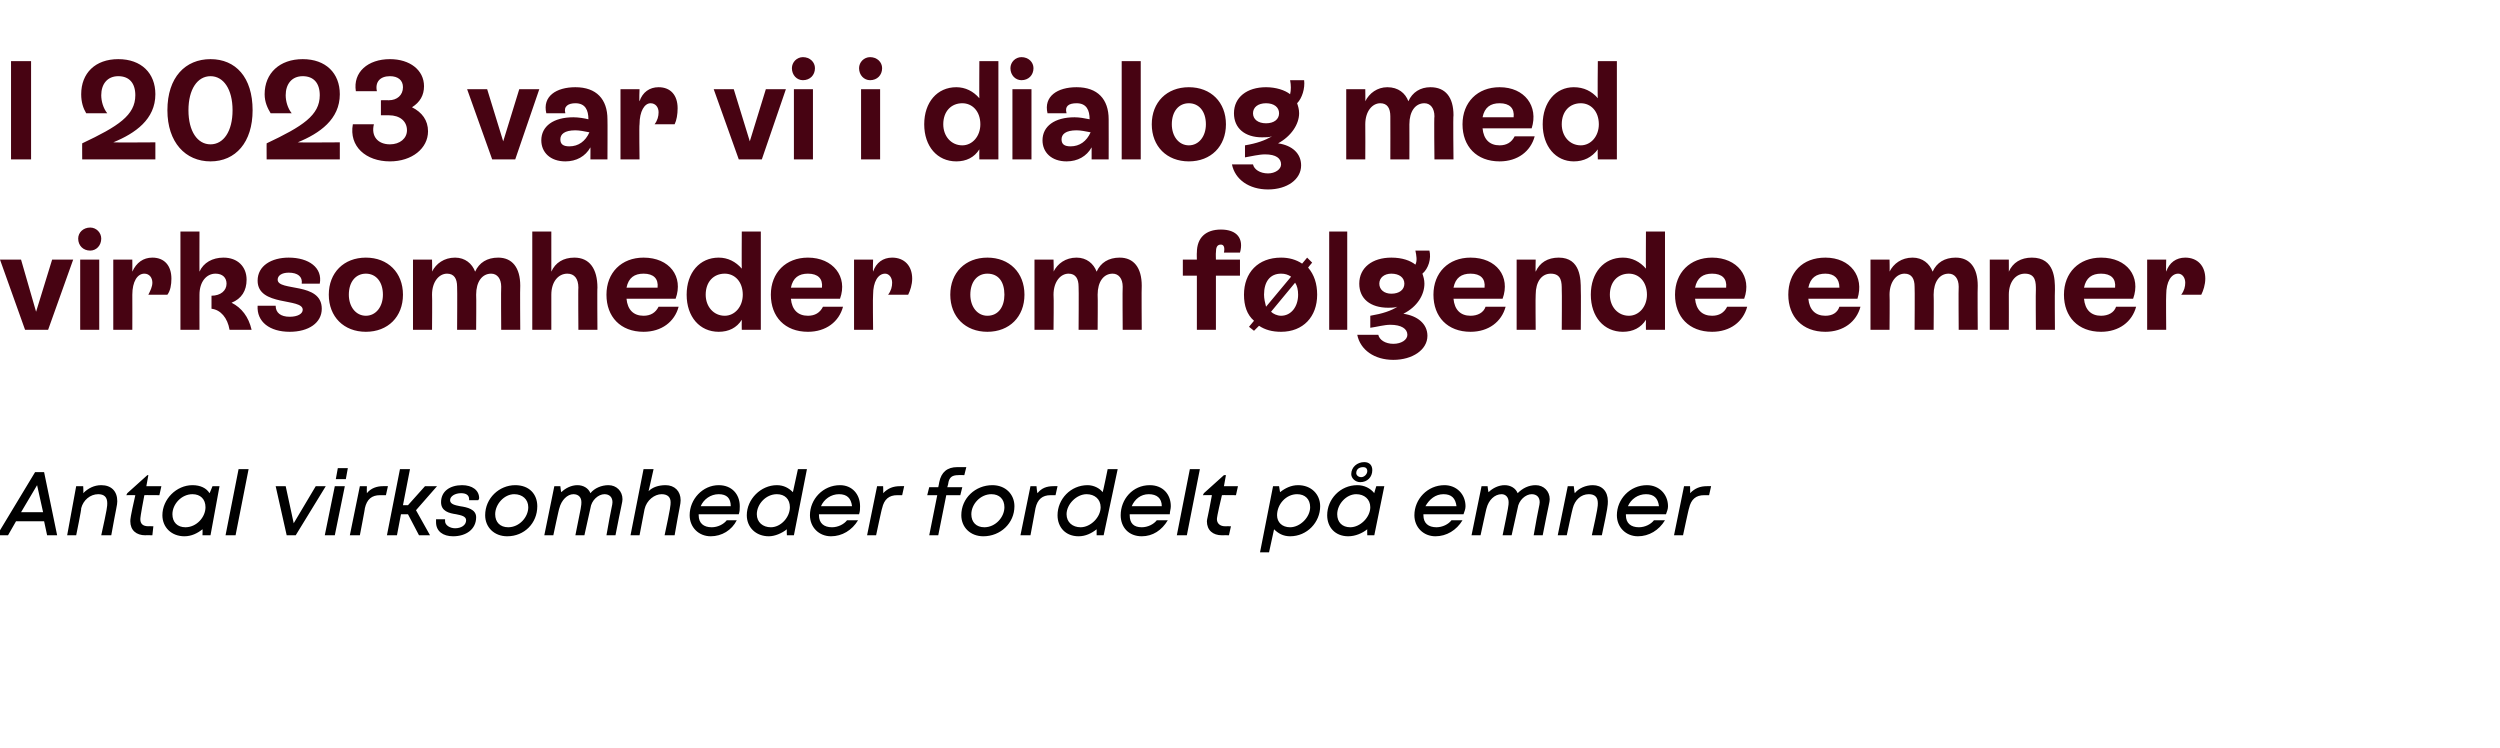 <?xml version="1.0" standalone="no"?><!DOCTYPE svg PUBLIC "-//W3C//DTD SVG 1.1//EN" "http://www.w3.org/Graphics/SVG/1.1/DTD/svg11.dtd"><svg xmlns="http://www.w3.org/2000/svg" version="1.1" width="249.4px" height="74.6px" viewBox="0 -3 249.4 74.6" style="top:-3px">  <desc>I 2023 var vi i dialog med virksomheder om f lgende emner Antal virksomheder fordelt p emner</desc>  <defs/>  <g id="Polygon280883">    <path d="M 4.4 49 L 1.6 49 L 0.8 50.4 L -0.3 50.4 L 3.5 44.1 L 4.4 44.1 L 5.7 50.4 L 4.7 50.4 L 4.4 49 Z M 2.1 48.1 L 4.3 48.1 L 3.7 45.4 L 2.1 48.1 Z M 10.1 45.4 C 11.1 45.4 11.7 46 11.7 47 C 11.7 47.4 11.6 47.6 11.1 50.4 C 11.1 50.4 10.1 50.4 10.1 50.4 C 10.7 47.7 10.7 47.5 10.7 47.2 C 10.7 46.6 10.4 46.3 9.8 46.3 C 9 46.3 8.3 46.9 8.1 47.7 C 8.15 47.73 7.6 50.4 7.6 50.4 L 6.7 50.4 L 7.6 45.5 L 8.3 45.5 C 8.3 45.5 8.34 46.17 8.3 46.2 C 8.8 45.7 9.4 45.4 10.1 45.4 C 10.1 45.4 10.1 45.4 10.1 45.4 Z M 14.4 46.4 C 14 48.5 14 48.7 14 48.8 C 14 49.2 14.2 49.5 14.8 49.5 C 14.75 49.49 15.3 49.5 15.3 49.5 L 15.2 50.4 C 15.2 50.4 14.49 50.38 14.5 50.4 C 13.6 50.4 13 49.9 13 49 C 13 48.8 13 48.6 13.5 46.4 C 13.48 46.38 12.6 46.4 12.6 46.4 L 12.7 46.2 L 14.7 44.4 L 14.8 44.4 L 14.6 45.5 L 16.1 45.5 L 15.9 46.4 C 15.9 46.4 14.43 46.38 14.4 46.4 Z M 21.9 45.5 L 21 50.4 L 20.2 50.4 C 20.2 50.4 20.22 49.81 20.2 49.8 C 19.7 50.2 19.1 50.5 18.4 50.5 C 17.1 50.5 16.2 49.6 16.2 48.4 C 16.2 46.8 17.6 45.4 19.2 45.4 C 20 45.4 20.6 45.7 20.9 46.2 C 20.91 46.23 21.2 45.5 21.2 45.5 L 21.9 45.5 Z M 20.5 47.6 C 20.5 46.8 20 46.3 19.2 46.3 C 18.1 46.3 17.2 47.3 17.2 48.3 C 17.2 49.1 17.7 49.6 18.5 49.6 C 19.6 49.6 20.5 48.6 20.5 47.6 Z M 23.8 43.8 L 24.8 43.8 L 23.5 50.4 L 22.5 50.4 L 23.8 43.8 Z M 32.5 45.5 L 29.5 50.4 L 28.6 50.4 L 27.5 45.5 L 28.5 45.5 L 29.3 49.2 L 31.5 45.5 L 32.5 45.5 Z M 33.7 43.7 L 34.7 43.7 L 34.5 44.8 L 33.5 44.8 L 33.7 43.7 Z M 33.4 45.5 L 34.4 45.5 L 33.4 50.4 L 32.4 50.4 L 33.4 45.5 Z M 38.7 45.5 L 38.5 46.4 C 38.5 46.4 37.95 46.39 37.9 46.4 C 37.1 46.4 36.6 46.8 36.4 47.7 C 36.43 47.66 35.9 50.4 35.9 50.4 L 34.9 50.4 L 35.9 45.5 L 36.6 45.5 C 36.6 45.5 36.58 46.18 36.6 46.2 C 37 45.7 37.6 45.5 38.2 45.5 C 38.22 45.49 38.7 45.5 38.7 45.5 Z M 41.5 47.9 L 42.9 50.4 L 41.8 50.4 L 40.7 48.3 L 40 48.3 L 39.6 50.4 L 38.6 50.4 L 39.9 43.8 L 40.9 43.8 L 40.2 47.4 L 40.7 47.4 L 42.4 45.5 L 43.6 45.5 L 41.5 47.9 Z M 45.2 50.5 C 44.2 50.5 43.5 50 43.5 49.1 C 43.5 49 43.5 48.9 43.5 48.8 C 43.5 48.8 44.4 48.8 44.4 48.8 C 44.4 48.9 44.4 48.9 44.4 49 C 44.4 49.4 44.9 49.7 45.4 49.7 C 46 49.7 46.5 49.4 46.5 48.9 C 46.5 48.5 46 48.4 45.5 48.3 C 44.8 48.2 44 48 44 47.1 C 44 46 44.9 45.4 46.1 45.4 C 47.1 45.4 47.8 45.9 47.8 46.7 C 47.8 46.8 47.7 46.9 47.7 46.9 C 47.7 46.9 46.8 46.9 46.8 46.9 C 46.8 46.9 46.8 46.8 46.8 46.8 C 46.8 46.4 46.5 46.2 46 46.2 C 45.4 46.2 44.9 46.5 44.9 46.9 C 44.9 47.3 45.4 47.4 45.9 47.5 C 46.6 47.6 47.5 47.8 47.5 48.6 C 47.5 49.8 46.5 50.5 45.2 50.5 C 45.2 50.5 45.2 50.5 45.2 50.5 Z M 50.6 50.5 C 49.3 50.5 48.4 49.6 48.4 48.4 C 48.4 46.7 49.8 45.4 51.4 45.4 C 52.8 45.4 53.6 46.3 53.6 47.5 C 53.6 49.2 52.3 50.5 50.6 50.5 C 50.6 50.5 50.6 50.5 50.6 50.5 Z M 52.7 47.6 C 52.7 46.8 52.1 46.3 51.3 46.3 C 50.3 46.3 49.4 47.3 49.4 48.3 C 49.4 49.1 49.9 49.6 50.7 49.6 C 51.8 49.6 52.7 48.6 52.7 47.6 Z M 60.7 45.4 C 61.5 45.4 62.1 46 62.1 46.8 C 62.1 47.1 62 47.3 61.4 50.4 C 61.4 50.4 60.5 50.4 60.5 50.4 C 61 47.5 61.1 47.4 61.1 47.1 C 61.1 46.6 60.8 46.3 60.3 46.3 C 59.7 46.3 59 46.9 58.9 47.7 C 58.8 48.2 58.6 49 58.3 50.4 C 58.3 50.4 57.4 50.4 57.4 50.4 C 58 47.5 58 47.4 58 47.1 C 58 46.6 57.7 46.3 57.2 46.3 C 56.6 46.3 56 46.9 55.8 47.7 C 55.78 47.65 55.2 50.4 55.2 50.4 L 54.3 50.4 L 55.3 45.5 L 55.9 45.5 C 55.9 45.5 55.96 46.1 56 46.1 C 56.4 45.7 57 45.4 57.6 45.4 C 58.2 45.4 58.7 45.7 58.9 46.2 C 59.3 45.7 60 45.4 60.7 45.4 C 60.7 45.4 60.7 45.4 60.7 45.4 Z M 66.4 45.4 C 67.3 45.4 67.9 46 67.9 46.9 C 67.9 47.3 67.8 47.5 67.3 50.4 C 67.3 50.4 66.3 50.4 66.3 50.4 C 66.9 47.6 66.9 47.4 66.9 47.1 C 66.9 46.6 66.6 46.3 66 46.3 C 65.3 46.3 64.5 46.9 64.3 47.8 C 64.34 47.81 64.3 47.8 64.3 47.8 L 63.8 50.4 L 62.9 50.4 L 64.2 43.8 L 65.2 43.8 C 65.2 43.8 64.7 46.03 64.7 46 C 65.1 45.6 65.7 45.4 66.4 45.4 C 66.4 45.4 66.4 45.4 66.4 45.4 Z M 69.7 48.3 C 69.7 48.3 69.7 48.4 69.7 48.4 C 69.7 49.2 70.2 49.6 71 49.6 C 71.6 49.6 72.2 49.3 72.5 48.9 C 72.5 48.9 73.5 48.9 73.5 48.9 C 73 49.9 72 50.5 70.9 50.5 C 69.7 50.5 68.8 49.6 68.8 48.4 C 68.8 46.8 70.1 45.4 71.7 45.4 C 73 45.4 73.8 46.3 73.8 47.5 C 73.8 47.8 73.8 48 73.7 48.3 C 73.7 48.3 69.7 48.3 69.7 48.3 Z M 71.7 46.3 C 70.9 46.3 70.2 46.8 69.9 47.5 C 69.9 47.5 72.9 47.5 72.9 47.5 C 72.9 46.7 72.5 46.3 71.7 46.3 C 71.7 46.3 71.7 46.3 71.7 46.3 Z M 80.5 43.8 L 79.2 50.4 L 78.5 50.4 C 78.5 50.4 78.47 49.84 78.5 49.8 C 78 50.2 77.3 50.5 76.7 50.5 C 75.4 50.5 74.5 49.6 74.5 48.4 C 74.5 46.8 75.9 45.4 77.5 45.4 C 78.2 45.4 78.7 45.7 79.1 46.1 C 79.11 46.07 79.6 43.8 79.6 43.8 L 80.5 43.8 Z M 76.9 49.6 C 77.9 49.6 78.8 48.6 78.8 47.6 C 78.8 46.8 78.3 46.3 77.5 46.3 C 76.4 46.3 75.5 47.3 75.5 48.3 C 75.5 49.1 76.1 49.6 76.9 49.6 C 76.9 49.6 76.9 49.6 76.9 49.6 Z M 81.7 48.3 C 81.7 48.3 81.7 48.4 81.7 48.4 C 81.7 49.2 82.2 49.6 83 49.6 C 83.6 49.6 84.2 49.3 84.5 48.9 C 84.5 48.9 85.6 48.9 85.6 48.9 C 85 49.9 84 50.5 82.9 50.5 C 81.7 50.5 80.8 49.6 80.8 48.4 C 80.8 46.8 82.1 45.4 83.8 45.4 C 85 45.4 85.8 46.3 85.8 47.5 C 85.8 47.8 85.8 48 85.7 48.3 C 85.7 48.3 81.7 48.3 81.7 48.3 Z M 83.7 46.3 C 82.9 46.3 82.2 46.8 81.9 47.5 C 81.9 47.5 85 47.5 85 47.5 C 84.9 46.7 84.5 46.3 83.7 46.3 C 83.7 46.3 83.7 46.3 83.7 46.3 Z M 90.2 45.5 L 90 46.4 C 90 46.4 89.5 46.39 89.5 46.4 C 88.7 46.4 88.2 46.8 88 47.7 C 87.98 47.66 87.4 50.4 87.4 50.4 L 86.5 50.4 L 87.5 45.5 L 88.1 45.5 C 88.1 45.5 88.13 46.18 88.1 46.2 C 88.6 45.7 89.1 45.5 89.8 45.5 C 89.77 45.49 90.2 45.5 90.2 45.5 Z M 94.6 45.2 C 94.63 45.19 94.5 45.6 94.5 45.6 L 96 45.6 L 95.8 46.4 L 94.4 46.4 L 93.6 50.4 L 92.7 50.4 L 93.5 46.4 L 92.5 46.4 L 92.7 45.6 L 93.6 45.6 C 93.6 45.6 93.71 45.13 93.7 45.1 C 93.9 44.1 94.5 43.6 95.5 43.6 C 95.54 43.61 96.4 43.6 96.4 43.6 L 96.2 44.4 C 96.2 44.4 95.58 44.38 95.6 44.4 C 95 44.4 94.7 44.6 94.6 45.2 Z M 98.1 50.5 C 96.8 50.5 95.9 49.6 95.9 48.4 C 95.9 46.7 97.3 45.4 99 45.4 C 100.3 45.4 101.2 46.3 101.2 47.5 C 101.2 49.2 99.8 50.5 98.1 50.5 C 98.1 50.5 98.1 50.5 98.1 50.5 Z M 100.2 47.6 C 100.2 46.8 99.7 46.3 98.9 46.3 C 97.8 46.3 96.9 47.3 96.9 48.3 C 96.9 49.1 97.4 49.6 98.2 49.6 C 99.3 49.6 100.2 48.6 100.2 47.6 Z M 105.5 45.5 L 105.3 46.4 C 105.3 46.4 104.83 46.39 104.8 46.4 C 104 46.4 103.5 46.8 103.3 47.7 C 103.31 47.66 102.8 50.4 102.8 50.4 L 101.8 50.4 L 102.8 45.5 L 103.4 45.5 C 103.4 45.5 103.46 46.18 103.5 46.2 C 103.9 45.7 104.4 45.5 105.1 45.5 C 105.1 45.49 105.5 45.5 105.5 45.5 Z M 111.5 43.8 L 110.1 50.4 L 109.4 50.4 C 109.4 50.4 109.4 49.84 109.4 49.8 C 108.9 50.2 108.3 50.5 107.6 50.5 C 106.3 50.5 105.5 49.6 105.5 48.4 C 105.5 46.8 106.8 45.4 108.5 45.4 C 109.1 45.4 109.7 45.7 110 46.1 C 110.04 46.07 110.5 43.8 110.5 43.8 L 111.5 43.8 Z M 107.8 49.6 C 108.8 49.6 109.8 48.6 109.8 47.6 C 109.8 46.8 109.2 46.3 108.4 46.3 C 107.4 46.3 106.4 47.3 106.4 48.3 C 106.4 49.1 107 49.6 107.8 49.6 C 107.8 49.6 107.8 49.6 107.8 49.6 Z M 112.7 48.3 C 112.7 48.3 112.7 48.4 112.7 48.4 C 112.7 49.2 113.1 49.6 113.9 49.6 C 114.5 49.6 115.1 49.3 115.4 48.9 C 115.4 48.9 116.5 48.9 116.5 48.9 C 115.9 49.9 115 50.5 113.9 50.5 C 112.6 50.5 111.8 49.6 111.8 48.4 C 111.8 46.8 113 45.4 114.7 45.4 C 116 45.4 116.8 46.3 116.8 47.5 C 116.8 47.8 116.7 48 116.7 48.3 C 116.7 48.3 112.7 48.3 112.7 48.3 Z M 114.6 46.3 C 113.8 46.3 113.2 46.8 112.9 47.5 C 112.9 47.5 115.9 47.5 115.9 47.5 C 115.9 46.7 115.4 46.3 114.6 46.3 C 114.6 46.3 114.6 46.3 114.6 46.3 Z M 118.7 43.8 L 119.7 43.8 L 118.4 50.4 L 117.4 50.4 L 118.7 43.8 Z M 121.9 46.4 C 121.4 48.5 121.4 48.7 121.4 48.8 C 121.4 49.2 121.7 49.5 122.2 49.5 C 122.19 49.49 122.8 49.5 122.8 49.5 L 122.6 50.4 C 122.6 50.4 121.93 50.38 121.9 50.4 C 121 50.4 120.4 49.9 120.4 49 C 120.4 48.8 120.5 48.6 120.9 46.4 C 120.92 46.38 120 46.4 120 46.4 L 120.1 46.2 L 122.1 44.4 L 122.3 44.4 L 122.1 45.5 L 123.5 45.5 L 123.3 46.4 C 123.3 46.4 121.87 46.38 121.9 46.4 Z M 129.5 45.4 C 130.8 45.4 131.7 46.3 131.7 47.5 C 131.7 49.1 130.4 50.5 128.7 50.5 C 128 50.5 127.5 50.2 127.1 49.8 C 127.1 49.8 126.6 52.1 126.6 52.1 L 125.7 52.1 L 127 45.5 L 127.6 45.5 C 127.6 45.5 127.7 46.13 127.7 46.1 C 128.2 45.7 128.8 45.4 129.5 45.4 C 129.5 45.4 129.5 45.4 129.5 45.4 Z M 130.7 47.6 C 130.7 46.8 130.2 46.3 129.4 46.3 C 128.3 46.3 127.4 47.3 127.4 48.4 C 127.4 49.1 127.9 49.6 128.7 49.6 C 129.7 49.6 130.7 48.6 130.7 47.6 Z M 135.7 45.1 C 135.2 45.1 134.8 44.7 134.8 44.3 C 134.8 43.6 135.4 43.1 136.1 43.1 C 136.6 43.1 136.9 43.4 136.9 43.9 C 136.9 44.6 136.4 45.1 135.7 45.1 C 135.7 45.1 135.7 45.1 135.7 45.1 Z M 136 43.6 C 135.6 43.6 135.3 43.8 135.3 44.2 C 135.3 44.4 135.5 44.6 135.8 44.6 C 136.1 44.6 136.4 44.3 136.4 44 C 136.4 43.7 136.2 43.6 136 43.6 C 136 43.6 136 43.6 136 43.6 Z M 138.1 45.5 L 137.1 50.4 L 136.4 50.4 C 136.4 50.4 136.38 49.81 136.4 49.8 C 135.9 50.2 135.2 50.5 134.5 50.5 C 133.2 50.5 132.4 49.6 132.4 48.4 C 132.4 46.8 133.7 45.4 135.4 45.4 C 136.1 45.4 136.7 45.7 137.1 46.2 C 137.07 46.23 137.3 45.5 137.3 45.5 L 138.1 45.5 Z M 136.7 47.6 C 136.7 46.8 136.1 46.3 135.3 46.3 C 134.3 46.3 133.4 47.3 133.4 48.3 C 133.4 49.1 133.9 49.6 134.7 49.6 C 135.7 49.6 136.7 48.6 136.7 47.6 Z M 142 48.3 C 142 48.3 142 48.4 142 48.4 C 142 49.2 142.5 49.6 143.3 49.6 C 143.9 49.6 144.5 49.3 144.8 48.9 C 144.8 48.9 145.9 48.9 145.9 48.9 C 145.3 49.9 144.3 50.5 143.2 50.5 C 142 50.5 141.1 49.6 141.1 48.4 C 141.1 46.8 142.4 45.4 144.1 45.4 C 145.3 45.4 146.2 46.3 146.2 47.5 C 146.2 47.8 146.1 48 146 48.3 C 146 48.3 142 48.3 142 48.3 Z M 144 46.3 C 143.2 46.3 142.6 46.8 142.2 47.5 C 142.2 47.5 145.3 47.5 145.3 47.5 C 145.2 46.7 144.8 46.3 144 46.3 C 144 46.3 144 46.3 144 46.3 Z M 153.2 45.4 C 154 45.4 154.6 46 154.6 46.8 C 154.6 47.1 154.5 47.3 153.9 50.4 C 153.9 50.4 153 50.4 153 50.4 C 153.5 47.5 153.6 47.4 153.6 47.1 C 153.6 46.6 153.3 46.3 152.8 46.3 C 152.2 46.3 151.5 46.9 151.4 47.7 C 151.3 48.2 151.1 49 150.8 50.4 C 150.8 50.4 149.9 50.4 149.9 50.4 C 150.5 47.5 150.5 47.4 150.5 47.1 C 150.5 46.6 150.2 46.3 149.8 46.3 C 149.1 46.3 148.5 46.9 148.3 47.7 C 148.29 47.65 147.7 50.4 147.7 50.4 L 146.8 50.4 L 147.8 45.5 L 148.4 45.5 C 148.4 45.5 148.47 46.1 148.5 46.1 C 148.9 45.7 149.5 45.4 150.1 45.4 C 150.7 45.4 151.2 45.7 151.4 46.2 C 151.9 45.7 152.5 45.4 153.2 45.4 C 153.2 45.4 153.2 45.4 153.2 45.4 Z M 158.9 45.4 C 159.8 45.4 160.4 46 160.4 47 C 160.4 47.4 160.4 47.6 159.8 50.4 C 159.8 50.4 158.8 50.4 158.8 50.4 C 159.4 47.7 159.4 47.5 159.4 47.2 C 159.4 46.6 159.1 46.3 158.5 46.3 C 157.7 46.3 157.1 46.9 156.9 47.7 C 156.87 47.73 156.3 50.4 156.3 50.4 L 155.4 50.4 L 156.4 45.5 L 157 45.5 C 157 45.5 157.07 46.17 157.1 46.2 C 157.5 45.7 158.2 45.4 158.9 45.4 C 158.9 45.4 158.9 45.4 158.9 45.4 Z M 162.2 48.3 C 162.2 48.3 162.2 48.4 162.2 48.4 C 162.2 49.2 162.7 49.6 163.5 49.6 C 164.1 49.6 164.7 49.3 165 48.9 C 165 48.9 166.1 48.9 166.1 48.9 C 165.5 49.9 164.5 50.5 163.4 50.5 C 162.2 50.5 161.3 49.6 161.3 48.4 C 161.3 46.8 162.6 45.4 164.3 45.4 C 165.5 45.4 166.4 46.3 166.4 47.5 C 166.4 47.8 166.3 48 166.2 48.3 C 166.2 48.3 162.2 48.3 162.2 48.3 Z M 164.2 46.3 C 163.4 46.3 162.7 46.8 162.4 47.5 C 162.4 47.5 165.5 47.5 165.5 47.5 C 165.4 46.7 165 46.3 164.2 46.3 C 164.2 46.3 164.2 46.3 164.2 46.3 Z M 170.7 45.5 L 170.5 46.4 C 170.5 46.4 170 46.39 170 46.4 C 169.2 46.4 168.7 46.8 168.5 47.7 C 168.48 47.66 167.9 50.4 167.9 50.4 L 167 50.4 L 168 45.5 L 168.6 45.5 C 168.6 45.5 168.63 46.18 168.6 46.2 C 169.1 45.7 169.6 45.5 170.3 45.5 C 170.28 45.49 170.7 45.5 170.7 45.5 Z " stroke="none" fill="#000"/>  </g>  <g id="Polygon280882">    <path d="M 5.2 22.9 L 7.3 22.9 L 4.8 29.9 L 2.5 29.9 L 0 22.9 L 2.1 22.9 L 3.6 28.1 L 5.2 22.9 Z M 7.8 20.8 C 7.8 20.2 8.3 19.7 9 19.7 C 9.6 19.7 10.1 20.2 10.1 20.8 C 10.1 21.5 9.6 22 9 22 C 8.3 22 7.8 21.5 7.8 20.8 Z M 8 29.9 L 8 22.9 L 9.9 22.9 L 9.9 29.9 L 8 29.9 Z M 17.1 24.8 C 17.1 25.4 17 26 16.7 26.4 C 16.7 26.4 14.8 26.4 14.8 26.4 C 15 26 15.2 25.6 15.2 25.2 C 15.2 24.7 14.9 24.3 14.4 24.3 C 13.7 24.3 13.2 25.1 13.2 26.4 C 13.21 26.44 13.2 29.9 13.2 29.9 L 11.3 29.9 L 11.3 22.9 L 13.2 22.9 C 13.2 22.9 13.21 24.07 13.2 24.1 C 13.6 23.2 14.3 22.7 15.2 22.7 C 16.4 22.7 17.1 23.5 17.1 24.8 Z M 25.1 29.9 C 25.1 29.9 22.9 29.9 22.9 29.9 C 22.7 28.7 22 27.9 21.1 27.8 C 21.1 27.8 21.1 26.5 21.1 26.5 C 22 26.5 22.6 26 22.6 25.3 C 22.6 24.7 22.2 24.3 21.5 24.3 C 20.6 24.3 19.9 25.1 19.9 26.4 C 19.89 26.44 19.9 29.9 19.9 29.9 L 18 29.9 L 18 20.1 L 19.9 20.1 C 19.9 20.1 19.89 24.13 19.9 24.1 C 20.3 23.2 21.2 22.7 22.3 22.7 C 23.7 22.7 24.6 23.6 24.6 24.9 C 24.6 26 24.1 26.8 23.1 27.2 C 24.1 27.7 24.8 28.6 25.1 29.9 Z M 25.7 27.5 C 25.7 27.5 27.5 27.5 27.5 27.5 C 27.5 28.2 28 28.6 28.9 28.6 C 29.7 28.6 30.2 28.3 30.2 27.9 C 30.2 26.7 25.7 27.6 25.7 25 C 25.7 23.5 27.1 22.7 28.8 22.7 C 30.8 22.7 32.2 23.7 31.9 25.3 C 31.9 25.3 30.1 25.3 30.1 25.3 C 30.2 24.6 29.7 24.2 28.8 24.2 C 28.1 24.2 27.7 24.5 27.7 24.9 C 27.7 26.1 32.1 25.1 32.1 27.8 C 32.1 29.2 30.8 30.1 28.9 30.1 C 26.9 30.1 25.6 29.1 25.7 27.5 Z M 32.8 26.4 C 32.8 24.2 34.3 22.7 36.5 22.7 C 38.7 22.7 40.2 24.2 40.2 26.4 C 40.2 28.6 38.7 30.1 36.5 30.1 C 34.3 30.1 32.8 28.6 32.8 26.4 Z M 38.2 26.4 C 38.2 25.1 37.5 24.3 36.5 24.3 C 35.5 24.3 34.8 25.1 34.8 26.4 C 34.8 27.6 35.5 28.5 36.5 28.5 C 37.5 28.5 38.2 27.6 38.2 26.4 Z M 51.9 25.5 C 51.87 25.54 51.9 29.9 51.9 29.9 L 50 29.9 C 50 29.9 49.97 25.62 50 25.6 C 50 24.8 49.6 24.3 49 24.3 C 48.1 24.3 47.5 25.1 47.5 26.4 C 47.53 26.41 47.5 29.9 47.5 29.9 L 45.6 29.9 C 45.6 29.9 45.63 25.62 45.6 25.6 C 45.6 24.8 45.3 24.3 44.6 24.3 C 43.8 24.3 43.1 25.1 43.1 26.4 C 43.13 26.44 43.1 29.9 43.1 29.9 L 41.2 29.9 L 41.2 22.9 L 43.1 22.9 C 43.1 22.9 43.13 24.13 43.1 24.1 C 43.5 23.3 44.3 22.7 45.4 22.7 C 46.4 22.7 47.1 23.3 47.4 24.1 C 47.8 23.2 48.6 22.7 49.7 22.7 C 51.1 22.7 51.9 23.7 51.9 25.5 Z M 59.6 25.7 C 59.57 25.67 59.6 29.9 59.6 29.9 L 57.7 29.9 C 57.7 29.9 57.67 25.67 57.7 25.7 C 57.7 24.8 57.3 24.3 56.6 24.3 C 55.7 24.3 55 25.1 55 26.4 C 55 26.44 55 29.9 55 29.9 L 53.1 29.9 L 53.1 20.1 L 55 20.1 C 55 20.1 55 24.1 55 24.1 C 55.4 23.2 56.2 22.7 57.3 22.7 C 58.8 22.7 59.6 23.8 59.6 25.7 Z M 67.7 27.6 C 67.3 29.1 66 30.1 64.2 30.1 C 61.9 30.1 60.5 28.6 60.5 26.4 C 60.5 24.2 62 22.7 64.2 22.7 C 66.8 22.7 68.2 24.6 67.4 26.8 C 67.4 26.8 62.5 26.8 62.5 26.8 C 62.6 27.9 63.2 28.5 64.2 28.5 C 64.9 28.5 65.4 28.2 65.7 27.6 C 65.7 27.6 67.7 27.6 67.7 27.6 Z M 62.5 25.7 C 62.5 25.7 65.6 25.7 65.6 25.7 C 65.7 24.8 65.2 24.3 64.2 24.3 C 63.3 24.3 62.7 24.7 62.5 25.7 Z M 74 20.1 L 75.9 20.1 L 75.9 29.9 L 74 29.9 C 74 29.9 73.98 28.94 74 28.9 C 73.5 29.7 72.7 30.1 71.7 30.1 C 69.8 30.1 68.5 28.6 68.5 26.4 C 68.5 24.2 69.8 22.7 71.7 22.7 C 72.6 22.7 73.4 23.1 74 23.8 C 73.98 23.83 74 20.1 74 20.1 Z M 74.1 26.4 C 74.1 25.1 73.3 24.3 72.3 24.3 C 71.2 24.3 70.4 25.1 70.4 26.4 C 70.4 27.6 71.2 28.5 72.3 28.5 C 73.3 28.5 74.1 27.6 74.1 26.4 Z M 84.1 27.6 C 83.7 29.1 82.4 30.1 80.6 30.1 C 78.3 30.1 76.9 28.6 76.9 26.4 C 76.9 24.2 78.4 22.7 80.6 22.7 C 83.1 22.7 84.6 24.6 83.8 26.8 C 83.8 26.8 78.9 26.8 78.9 26.8 C 79 27.9 79.6 28.5 80.6 28.5 C 81.3 28.5 81.8 28.2 82.1 27.6 C 82.1 27.6 84.1 27.6 84.1 27.6 Z M 78.9 25.7 C 78.9 25.7 82 25.7 82 25.7 C 82.1 24.8 81.6 24.3 80.6 24.3 C 79.7 24.3 79.1 24.7 78.9 25.7 Z M 91 24.8 C 91 25.4 90.8 26 90.6 26.4 C 90.6 26.4 88.6 26.4 88.6 26.4 C 88.9 26 89 25.6 89 25.2 C 89 24.7 88.7 24.3 88.3 24.3 C 87.6 24.3 87.1 25.1 87.1 26.4 C 87.06 26.44 87.1 29.9 87.1 29.9 L 85.2 29.9 L 85.2 22.9 L 87.1 22.9 C 87.1 22.9 87.06 24.07 87.1 24.1 C 87.4 23.2 88.1 22.7 89 22.7 C 90.2 22.7 91 23.5 91 24.8 Z M 94.8 26.4 C 94.8 24.2 96.3 22.7 98.5 22.7 C 100.7 22.7 102.2 24.2 102.2 26.4 C 102.2 28.6 100.7 30.1 98.5 30.1 C 96.3 30.1 94.8 28.6 94.8 26.4 Z M 100.2 26.4 C 100.2 25.1 99.6 24.3 98.5 24.3 C 97.5 24.3 96.8 25.1 96.8 26.4 C 96.8 27.6 97.5 28.5 98.5 28.5 C 99.6 28.5 100.2 27.6 100.2 26.4 Z M 113.9 25.5 C 113.87 25.54 113.9 29.9 113.9 29.9 L 112 29.9 C 112 29.9 111.97 25.62 112 25.6 C 112 24.8 111.6 24.3 111 24.3 C 110.1 24.3 109.5 25.1 109.5 26.4 C 109.53 26.41 109.5 29.9 109.5 29.9 L 107.6 29.9 C 107.6 29.9 107.63 25.62 107.6 25.6 C 107.6 24.8 107.3 24.3 106.6 24.3 C 105.8 24.3 105.1 25.1 105.1 26.4 C 105.14 26.44 105.1 29.9 105.1 29.9 L 103.2 29.9 L 103.2 22.9 L 105.1 22.9 C 105.1 22.9 105.14 24.13 105.1 24.1 C 105.5 23.3 106.3 22.7 107.4 22.7 C 108.4 22.7 109.1 23.3 109.4 24.1 C 109.8 23.2 110.6 22.7 111.7 22.7 C 113.1 22.7 113.9 23.7 113.9 25.5 Z M 122.1 22.2 C 122.2 21.7 122.1 21.4 121.8 21.4 C 121.4 21.4 121.3 21.7 121.3 22.2 C 121.28 22.21 121.3 22.9 121.3 22.9 L 123.7 22.9 L 123.7 24.5 L 121.3 24.5 L 121.3 29.9 L 119.4 29.9 L 119.4 24.5 L 118 24.5 L 118 22.9 L 119.4 22.9 C 119.4 22.9 119.38 22.21 119.4 22.2 C 119.4 20.7 120.3 19.9 121.8 19.9 C 123.4 19.9 124.1 20.8 123.7 22.2 C 123.7 22.2 122.1 22.2 122.1 22.2 Z M 130.5 23.7 C 131.1 24.4 131.4 25.3 131.4 26.4 C 131.4 28.6 130 30.1 127.8 30.1 C 126.9 30.1 126.2 29.9 125.6 29.5 C 125.61 29.49 125.1 30 125.1 30 L 124.6 29.6 C 124.6 29.6 125.06 29.04 125.1 29 C 124.4 28.4 124.1 27.5 124.1 26.4 C 124.1 24.2 125.5 22.7 127.8 22.7 C 128.6 22.7 129.3 22.9 129.9 23.3 C 129.92 23.27 130.4 22.7 130.4 22.7 L 130.9 23.2 C 130.9 23.2 130.46 23.72 130.5 23.7 Z M 126.3 27.6 C 126.3 27.6 128.8 24.6 128.8 24.6 C 128.5 24.4 128.2 24.3 127.8 24.3 C 126.7 24.3 126.1 25.1 126.1 26.4 C 126.1 26.8 126.2 27.2 126.3 27.6 Z M 129.5 26.4 C 129.5 25.9 129.4 25.5 129.2 25.2 C 129.2 25.2 126.8 28.1 126.8 28.1 C 127 28.3 127.4 28.5 127.8 28.5 C 128.8 28.5 129.5 27.6 129.5 26.4 Z M 132.6 29.9 L 132.6 20.1 L 134.4 20.1 L 134.4 29.9 L 132.6 29.9 Z M 142.4 30.5 C 142.4 31.9 140.9 32.9 139 32.9 C 137.1 32.9 135.7 31.9 135.4 30.4 C 135.4 30.4 137.5 30.4 137.5 30.4 C 137.6 30.9 138.2 31.3 139 31.3 C 139.8 31.3 140.4 30.9 140.4 30.4 C 140.4 29.8 139.8 29.4 138.7 29.4 C 138.1 29.4 137.4 29.6 136.7 29.7 C 136.7 29.7 136.7 28.5 136.7 28.5 C 137.9 28.3 138.8 28 139.4 27.6 C 139.1 27.7 138.8 27.7 138.5 27.7 C 136.7 27.7 135.6 26.8 135.6 25.3 C 135.6 23.7 136.9 22.7 138.8 22.7 C 139.9 22.7 140.7 23 141.2 23.4 C 141.4 23 141.3 22.5 141.2 22 C 141.2 22 142.6 22 142.6 22 C 142.8 22.8 142.5 23.8 141.9 24.3 C 142 24.6 142.1 24.9 142.1 25.3 C 142.1 26.4 141.4 27.6 140 28.3 C 141.4 28.5 142.4 29.3 142.4 30.5 Z M 138.8 26.3 C 139.6 26.3 140.1 25.9 140.1 25.3 C 140.1 24.7 139.6 24.3 138.8 24.3 C 138.1 24.3 137.6 24.7 137.6 25.3 C 137.6 25.9 138.1 26.3 138.8 26.3 Z M 150.2 27.6 C 149.8 29.1 148.5 30.1 146.7 30.1 C 144.4 30.1 143 28.6 143 26.4 C 143 24.2 144.5 22.7 146.7 22.7 C 149.3 22.7 150.7 24.6 149.9 26.8 C 149.9 26.8 145 26.8 145 26.8 C 145.1 27.9 145.7 28.5 146.7 28.5 C 147.4 28.5 148 28.2 148.2 27.6 C 148.2 27.6 150.2 27.6 150.2 27.6 Z M 145 25.7 C 145 25.7 148.1 25.7 148.1 25.7 C 148.2 24.8 147.7 24.3 146.7 24.3 C 145.8 24.3 145.2 24.7 145 25.7 Z M 157.7 25.9 C 157.73 25.89 157.7 29.9 157.7 29.9 L 155.8 29.9 C 155.8 29.9 155.83 25.9 155.8 25.9 C 155.8 25.2 155.8 24.3 154.7 24.3 C 153.8 24.3 153.2 25.1 153.2 26.4 C 153.17 26.44 153.2 29.9 153.2 29.9 L 151.3 29.9 L 151.3 22.9 L 153.2 22.9 C 153.2 22.9 153.17 24.13 153.2 24.1 C 153.6 23.2 154.4 22.7 155.5 22.7 C 157.7 22.7 157.7 24.9 157.7 25.9 Z M 164.2 20.1 L 166.1 20.1 L 166.1 29.9 L 164.2 29.9 C 164.2 29.9 164.18 28.94 164.2 28.9 C 163.7 29.7 162.9 30.1 161.9 30.1 C 160 30.1 158.7 28.6 158.7 26.4 C 158.7 24.2 160 22.7 161.9 22.7 C 162.8 22.7 163.6 23.1 164.2 23.8 C 164.18 23.83 164.2 20.1 164.2 20.1 Z M 164.3 26.4 C 164.3 25.1 163.5 24.3 162.5 24.3 C 161.4 24.3 160.6 25.1 160.6 26.4 C 160.6 27.6 161.4 28.5 162.5 28.5 C 163.5 28.5 164.3 27.6 164.3 26.4 Z M 174.3 27.6 C 173.9 29.1 172.6 30.1 170.8 30.1 C 168.5 30.1 167.1 28.6 167.1 26.4 C 167.1 24.2 168.6 22.7 170.8 22.7 C 173.3 22.7 174.8 24.6 174 26.8 C 174 26.8 169.1 26.8 169.1 26.8 C 169.2 27.9 169.8 28.5 170.8 28.5 C 171.5 28.5 172 28.2 172.3 27.6 C 172.3 27.6 174.3 27.6 174.3 27.6 Z M 169.1 25.7 C 169.1 25.7 172.2 25.7 172.2 25.7 C 172.3 24.8 171.8 24.3 170.8 24.3 C 169.9 24.3 169.3 24.7 169.1 25.7 Z M 185.6 27.6 C 185.2 29.1 183.9 30.1 182.1 30.1 C 179.8 30.1 178.4 28.6 178.4 26.4 C 178.4 24.2 179.8 22.7 182.1 22.7 C 184.6 22.7 186 24.6 185.3 26.8 C 185.3 26.8 180.4 26.8 180.4 26.8 C 180.5 27.9 181.1 28.5 182.1 28.5 C 182.8 28.5 183.3 28.2 183.5 27.6 C 183.5 27.6 185.6 27.6 185.6 27.6 Z M 180.4 25.7 C 180.4 25.7 183.5 25.7 183.5 25.7 C 183.5 24.8 183 24.3 182.1 24.3 C 181.2 24.3 180.6 24.7 180.4 25.7 Z M 197.3 25.5 C 197.27 25.54 197.3 29.9 197.3 29.9 L 195.4 29.9 C 195.4 29.9 195.37 25.62 195.4 25.6 C 195.4 24.8 195 24.3 194.4 24.3 C 193.5 24.3 192.9 25.1 192.9 26.4 C 192.93 26.41 192.9 29.9 192.9 29.9 L 191 29.9 C 191 29.9 191.03 25.62 191 25.6 C 191 24.8 190.7 24.3 190 24.3 C 189.2 24.3 188.5 25.1 188.5 26.4 C 188.53 26.44 188.5 29.9 188.5 29.9 L 186.6 29.9 L 186.6 22.9 L 188.5 22.9 C 188.5 22.9 188.53 24.13 188.5 24.1 C 188.9 23.3 189.7 22.7 190.8 22.7 C 191.8 22.7 192.5 23.3 192.8 24.1 C 193.2 23.2 194 22.7 195.1 22.7 C 196.5 22.7 197.3 23.7 197.3 25.5 Z M 205 25.9 C 204.97 25.89 205 29.9 205 29.9 L 203.1 29.9 C 203.1 29.9 203.07 25.9 203.1 25.9 C 203.1 25.2 203.1 24.3 202 24.3 C 201.1 24.3 200.4 25.1 200.4 26.4 C 200.41 26.44 200.4 29.9 200.4 29.9 L 198.5 29.9 L 198.5 22.9 L 200.4 22.9 C 200.4 22.9 200.41 24.13 200.4 24.1 C 200.8 23.2 201.6 22.7 202.7 22.7 C 205 22.7 205 24.9 205 25.9 Z M 213.1 27.6 C 212.7 29.1 211.4 30.1 209.6 30.1 C 207.3 30.1 205.9 28.6 205.9 26.4 C 205.9 24.2 207.4 22.7 209.6 22.7 C 212.2 22.7 213.6 24.6 212.8 26.8 C 212.8 26.8 207.9 26.8 207.9 26.8 C 208 27.9 208.6 28.5 209.6 28.5 C 210.3 28.5 210.9 28.2 211.1 27.6 C 211.1 27.6 213.1 27.6 213.1 27.6 Z M 207.9 25.7 C 207.9 25.7 211 25.7 211 25.7 C 211.1 24.8 210.6 24.3 209.6 24.3 C 208.7 24.3 208.1 24.7 207.9 25.7 Z M 220 24.8 C 220 25.4 219.8 26 219.6 26.4 C 219.6 26.4 217.6 26.4 217.6 26.4 C 217.9 26 218 25.6 218 25.2 C 218 24.7 217.7 24.3 217.3 24.3 C 216.6 24.3 216.1 25.1 216.1 26.4 C 216.07 26.44 216.1 29.9 216.1 29.9 L 214.2 29.9 L 214.2 22.9 L 216.1 22.9 C 216.1 22.9 216.07 24.07 216.1 24.1 C 216.4 23.2 217.1 22.7 218 22.7 C 219.2 22.7 220 23.5 220 24.8 Z " stroke="none" fill="#470312"/>  </g>  <g id="Polygon280881">    <path d="M 1.1 12.9 L 1.1 3.1 L 3.1 3.1 L 3.1 12.9 L 1.1 12.9 Z M 11.3 11.2 C 11.33 11.23 15.5 11.2 15.5 11.2 L 15.5 12.9 L 8.2 12.9 C 8.2 12.9 8.19 11.28 8.2 11.3 C 11.8 9.6 13.5 8.5 13.5 6.5 C 13.5 5.3 12.9 4.6 11.8 4.6 C 10.7 4.6 10.1 5.4 10.1 6.5 C 10.1 7.1 10.3 7.8 10.7 8.3 C 10.7 8.3 8.6 8.3 8.6 8.3 C 8.3 7.8 8.1 7.2 8.1 6.4 C 8.1 4.3 9.5 2.9 11.8 2.9 C 14.1 2.9 15.5 4.3 15.5 6.4 C 15.5 8.9 13.5 10.3 11.3 11.2 Z M 16.7 8 C 16.7 4.7 18.5 2.9 21 2.9 C 23.5 2.9 25.2 4.7 25.2 8 C 25.2 11.2 23.5 13.1 21 13.1 C 18.5 13.1 16.7 11.2 16.7 8 Z M 23.2 8 C 23.2 5.9 22.3 4.6 21 4.6 C 19.7 4.6 18.8 5.9 18.8 8 C 18.8 10.1 19.7 11.4 21 11.4 C 22.3 11.4 23.2 10.1 23.2 8 Z M 29.7 11.2 C 29.72 11.23 33.9 11.2 33.9 11.2 L 33.9 12.9 L 26.6 12.9 C 26.6 12.9 26.59 11.28 26.6 11.3 C 30.2 9.6 31.9 8.5 31.9 6.5 C 31.9 5.3 31.3 4.6 30.2 4.6 C 29.1 4.6 28.5 5.4 28.5 6.5 C 28.5 7.1 28.7 7.8 29.1 8.3 C 29.1 8.3 27 8.3 27 8.3 C 26.7 7.8 26.4 7.2 26.4 6.4 C 26.4 4.3 27.9 2.9 30.2 2.9 C 32.5 2.9 33.9 4.3 33.9 6.4 C 33.9 8.9 31.9 10.3 29.7 11.2 Z M 42.7 10.1 C 42.7 11.8 41.1 13.1 38.9 13.1 C 36.5 13.1 34.8 11.6 35.2 9.4 C 35.2 9.4 37.3 9.4 37.3 9.4 C 37 10.6 37.7 11.4 38.9 11.4 C 39.9 11.4 40.6 10.8 40.6 10 C 40.6 9.1 39.9 8.5 38.8 8.5 C 38.75 8.5 38 8.5 38 8.5 L 38 7 C 38 7 38.75 6.99 38.8 7 C 39.6 7 40.2 6.5 40.2 5.7 C 40.2 5 39.7 4.6 38.9 4.6 C 37.9 4.6 37.4 5.2 37.6 6.1 C 37.6 6.1 35.5 6.1 35.5 6.1 C 35.2 4.2 36.7 2.9 38.9 2.9 C 40.9 2.9 42.3 4 42.3 5.6 C 42.3 6.5 41.9 7.2 41.1 7.7 C 42.1 8.2 42.7 9 42.7 10.1 Z M 51.8 5.9 L 53.8 5.9 L 51.4 12.9 L 49.1 12.9 L 46.6 5.9 L 48.6 5.9 L 50.2 11.1 L 51.8 5.9 Z M 60.6 8.9 C 60.62 8.92 60.6 12.9 60.6 12.9 L 58.9 12.9 C 58.9 12.9 58.91 11.68 58.9 11.7 C 58.4 12.6 57.5 13.1 56.4 13.1 C 54.9 13.1 54 12.2 54 11 C 54 9.6 55.2 8.7 57.2 8.7 C 57.7 8.7 58.3 8.8 58.7 8.9 C 58.7 8 58.4 7.3 57.4 7.3 C 56.7 7.3 56.2 7.6 56.4 8.3 C 56.4 8.3 54.5 8.3 54.5 8.3 C 54.1 6.6 55.5 5.7 57.4 5.7 C 59.5 5.7 60.6 6.9 60.6 8.9 Z M 58.8 10.2 C 58.3 10.1 57.8 10 57.4 10 C 56.3 10 55.9 10.4 55.9 10.9 C 55.9 11.4 56.2 11.6 56.8 11.6 C 57.7 11.6 58.4 11.1 58.8 10.2 Z M 67.6 7.8 C 67.6 8.4 67.5 9 67.3 9.4 C 67.3 9.4 65.3 9.4 65.3 9.4 C 65.6 9 65.7 8.6 65.7 8.2 C 65.7 7.7 65.4 7.3 64.9 7.3 C 64.3 7.3 63.8 8.1 63.8 9.4 C 63.75 9.44 63.8 12.9 63.8 12.9 L 61.9 12.9 L 61.9 5.9 L 63.8 5.9 C 63.8 5.9 63.75 7.07 63.8 7.1 C 64.1 6.2 64.8 5.7 65.7 5.7 C 66.9 5.7 67.6 6.5 67.6 7.8 Z M 76.4 5.9 L 78.4 5.9 L 76 12.9 L 73.7 12.9 L 71.2 5.9 L 73.2 5.9 L 74.8 11.1 L 76.4 5.9 Z M 79 3.8 C 79 3.2 79.5 2.7 80.1 2.7 C 80.8 2.7 81.3 3.2 81.3 3.8 C 81.3 4.5 80.8 5 80.1 5 C 79.5 5 79 4.5 79 3.8 Z M 79.2 12.9 L 79.2 5.9 L 81.1 5.9 L 81.1 12.9 L 79.2 12.9 Z M 85.7 3.8 C 85.7 3.2 86.2 2.7 86.8 2.7 C 87.5 2.7 88 3.2 88 3.8 C 88 4.5 87.5 5 86.8 5 C 86.2 5 85.7 4.5 85.7 3.8 Z M 85.9 12.9 L 85.9 5.9 L 87.8 5.9 L 87.8 12.9 L 85.9 12.9 Z M 97.7 3.1 L 99.6 3.1 L 99.6 12.9 L 97.7 12.9 C 97.7 12.9 97.68 11.94 97.7 11.9 C 97.2 12.7 96.4 13.1 95.4 13.1 C 93.5 13.1 92.2 11.6 92.2 9.4 C 92.2 7.2 93.5 5.7 95.4 5.7 C 96.3 5.7 97.1 6.1 97.7 6.8 C 97.68 6.83 97.7 3.1 97.7 3.1 Z M 97.8 9.4 C 97.8 8.1 97 7.3 96 7.3 C 94.9 7.3 94.1 8.1 94.1 9.4 C 94.1 10.6 94.9 11.5 96 11.5 C 97 11.5 97.8 10.6 97.8 9.4 Z M 100.8 3.8 C 100.8 3.2 101.3 2.7 101.9 2.7 C 102.6 2.7 103.1 3.2 103.1 3.8 C 103.1 4.5 102.6 5 101.9 5 C 101.3 5 100.8 4.5 100.8 3.8 Z M 101 12.9 L 101 5.9 L 102.9 5.9 L 102.9 12.9 L 101 12.9 Z M 110.6 8.9 C 110.61 8.92 110.6 12.9 110.6 12.9 L 108.9 12.9 C 108.9 12.9 108.9 11.68 108.9 11.7 C 108.4 12.6 107.5 13.1 106.4 13.1 C 104.9 13.1 104 12.2 104 11 C 104 9.6 105.2 8.7 107.2 8.7 C 107.7 8.7 108.2 8.8 108.7 8.9 C 108.7 8 108.4 7.3 107.4 7.3 C 106.6 7.3 106.2 7.6 106.4 8.3 C 106.4 8.3 104.5 8.3 104.5 8.3 C 104.1 6.6 105.5 5.7 107.4 5.7 C 109.5 5.7 110.6 6.9 110.6 8.9 Z M 108.8 10.2 C 108.3 10.1 107.8 10 107.4 10 C 106.3 10 105.9 10.4 105.9 10.9 C 105.9 11.4 106.2 11.6 106.8 11.6 C 107.7 11.6 108.4 11.1 108.8 10.2 Z M 111.9 12.9 L 111.9 3.1 L 113.8 3.1 L 113.8 12.9 L 111.9 12.9 Z M 114.9 9.4 C 114.9 7.2 116.4 5.7 118.6 5.7 C 120.8 5.7 122.3 7.2 122.3 9.4 C 122.3 11.6 120.8 13.1 118.6 13.1 C 116.4 13.1 114.9 11.6 114.9 9.4 Z M 120.3 9.4 C 120.3 8.1 119.6 7.3 118.6 7.3 C 117.6 7.3 116.9 8.1 116.9 9.4 C 116.9 10.6 117.6 11.5 118.6 11.5 C 119.6 11.5 120.3 10.6 120.3 9.4 Z M 129.8 13.5 C 129.8 14.9 128.4 15.9 126.5 15.9 C 124.6 15.9 123.2 14.9 122.9 13.4 C 122.9 13.4 125 13.4 125 13.4 C 125.1 13.9 125.7 14.3 126.5 14.3 C 127.2 14.3 127.8 13.9 127.8 13.4 C 127.8 12.8 127.3 12.4 126.2 12.4 C 125.6 12.4 124.8 12.6 124.2 12.7 C 124.2 12.7 124.2 11.5 124.2 11.5 C 125.4 11.3 126.2 11 126.9 10.6 C 126.6 10.7 126.3 10.7 125.9 10.7 C 124.2 10.7 123.1 9.8 123.1 8.3 C 123.1 6.7 124.4 5.7 126.3 5.7 C 127.3 5.7 128.2 6 128.7 6.4 C 128.8 6 128.8 5.5 128.7 5 C 128.7 5 130.1 5 130.1 5 C 130.2 5.8 129.9 6.8 129.4 7.3 C 129.5 7.6 129.6 7.9 129.6 8.3 C 129.6 9.4 128.8 10.6 127.5 11.3 C 128.9 11.5 129.8 12.3 129.8 13.5 Z M 126.3 9.3 C 127.1 9.3 127.6 8.9 127.6 8.3 C 127.6 7.7 127.1 7.3 126.3 7.3 C 125.5 7.3 125 7.7 125 8.3 C 125 8.9 125.5 9.3 126.3 9.3 Z M 145 8.5 C 144.95 8.54 145 12.9 145 12.9 L 143.1 12.9 C 143.1 12.9 143.05 8.62 143.1 8.6 C 143.1 7.8 142.7 7.3 142.1 7.3 C 141.2 7.3 140.6 8.1 140.6 9.4 C 140.61 9.41 140.6 12.9 140.6 12.9 L 138.7 12.9 C 138.7 12.9 138.71 8.62 138.7 8.6 C 138.7 7.8 138.4 7.3 137.7 7.3 C 136.9 7.3 136.2 8.1 136.2 9.4 C 136.22 9.44 136.2 12.9 136.2 12.9 L 134.3 12.9 L 134.3 5.9 L 136.2 5.9 C 136.2 5.9 136.22 7.13 136.2 7.1 C 136.6 6.3 137.4 5.7 138.4 5.7 C 139.5 5.7 140.2 6.3 140.5 7.1 C 140.9 6.2 141.7 5.7 142.7 5.7 C 144.2 5.7 145 6.7 145 8.5 Z M 153.1 10.6 C 152.7 12.1 151.4 13.1 149.6 13.1 C 147.3 13.1 145.9 11.6 145.9 9.4 C 145.9 7.2 147.4 5.7 149.6 5.7 C 152.1 5.7 153.5 7.6 152.8 9.8 C 152.8 9.8 147.9 9.8 147.9 9.8 C 148 10.9 148.6 11.5 149.6 11.5 C 150.3 11.5 150.8 11.2 151.1 10.6 C 151.1 10.6 153.1 10.6 153.1 10.6 Z M 147.9 8.7 C 147.9 8.7 151 8.7 151 8.7 C 151.1 7.8 150.6 7.3 149.6 7.3 C 148.7 7.3 148.1 7.7 147.9 8.7 Z M 159.4 3.1 L 161.3 3.1 L 161.3 12.9 L 159.4 12.9 C 159.4 12.9 159.36 11.94 159.4 11.9 C 158.8 12.7 158 13.1 157 13.1 C 155.2 13.1 153.9 11.6 153.9 9.4 C 153.9 7.2 155.2 5.7 157 5.7 C 158 5.7 158.8 6.1 159.4 6.8 C 159.36 6.83 159.4 3.1 159.4 3.1 Z M 159.5 9.4 C 159.5 8.1 158.7 7.3 157.7 7.3 C 156.6 7.3 155.8 8.1 155.8 9.4 C 155.8 10.6 156.6 11.5 157.7 11.5 C 158.7 11.5 159.5 10.6 159.5 9.4 Z " stroke="none" fill="#470312"/>  </g></svg>